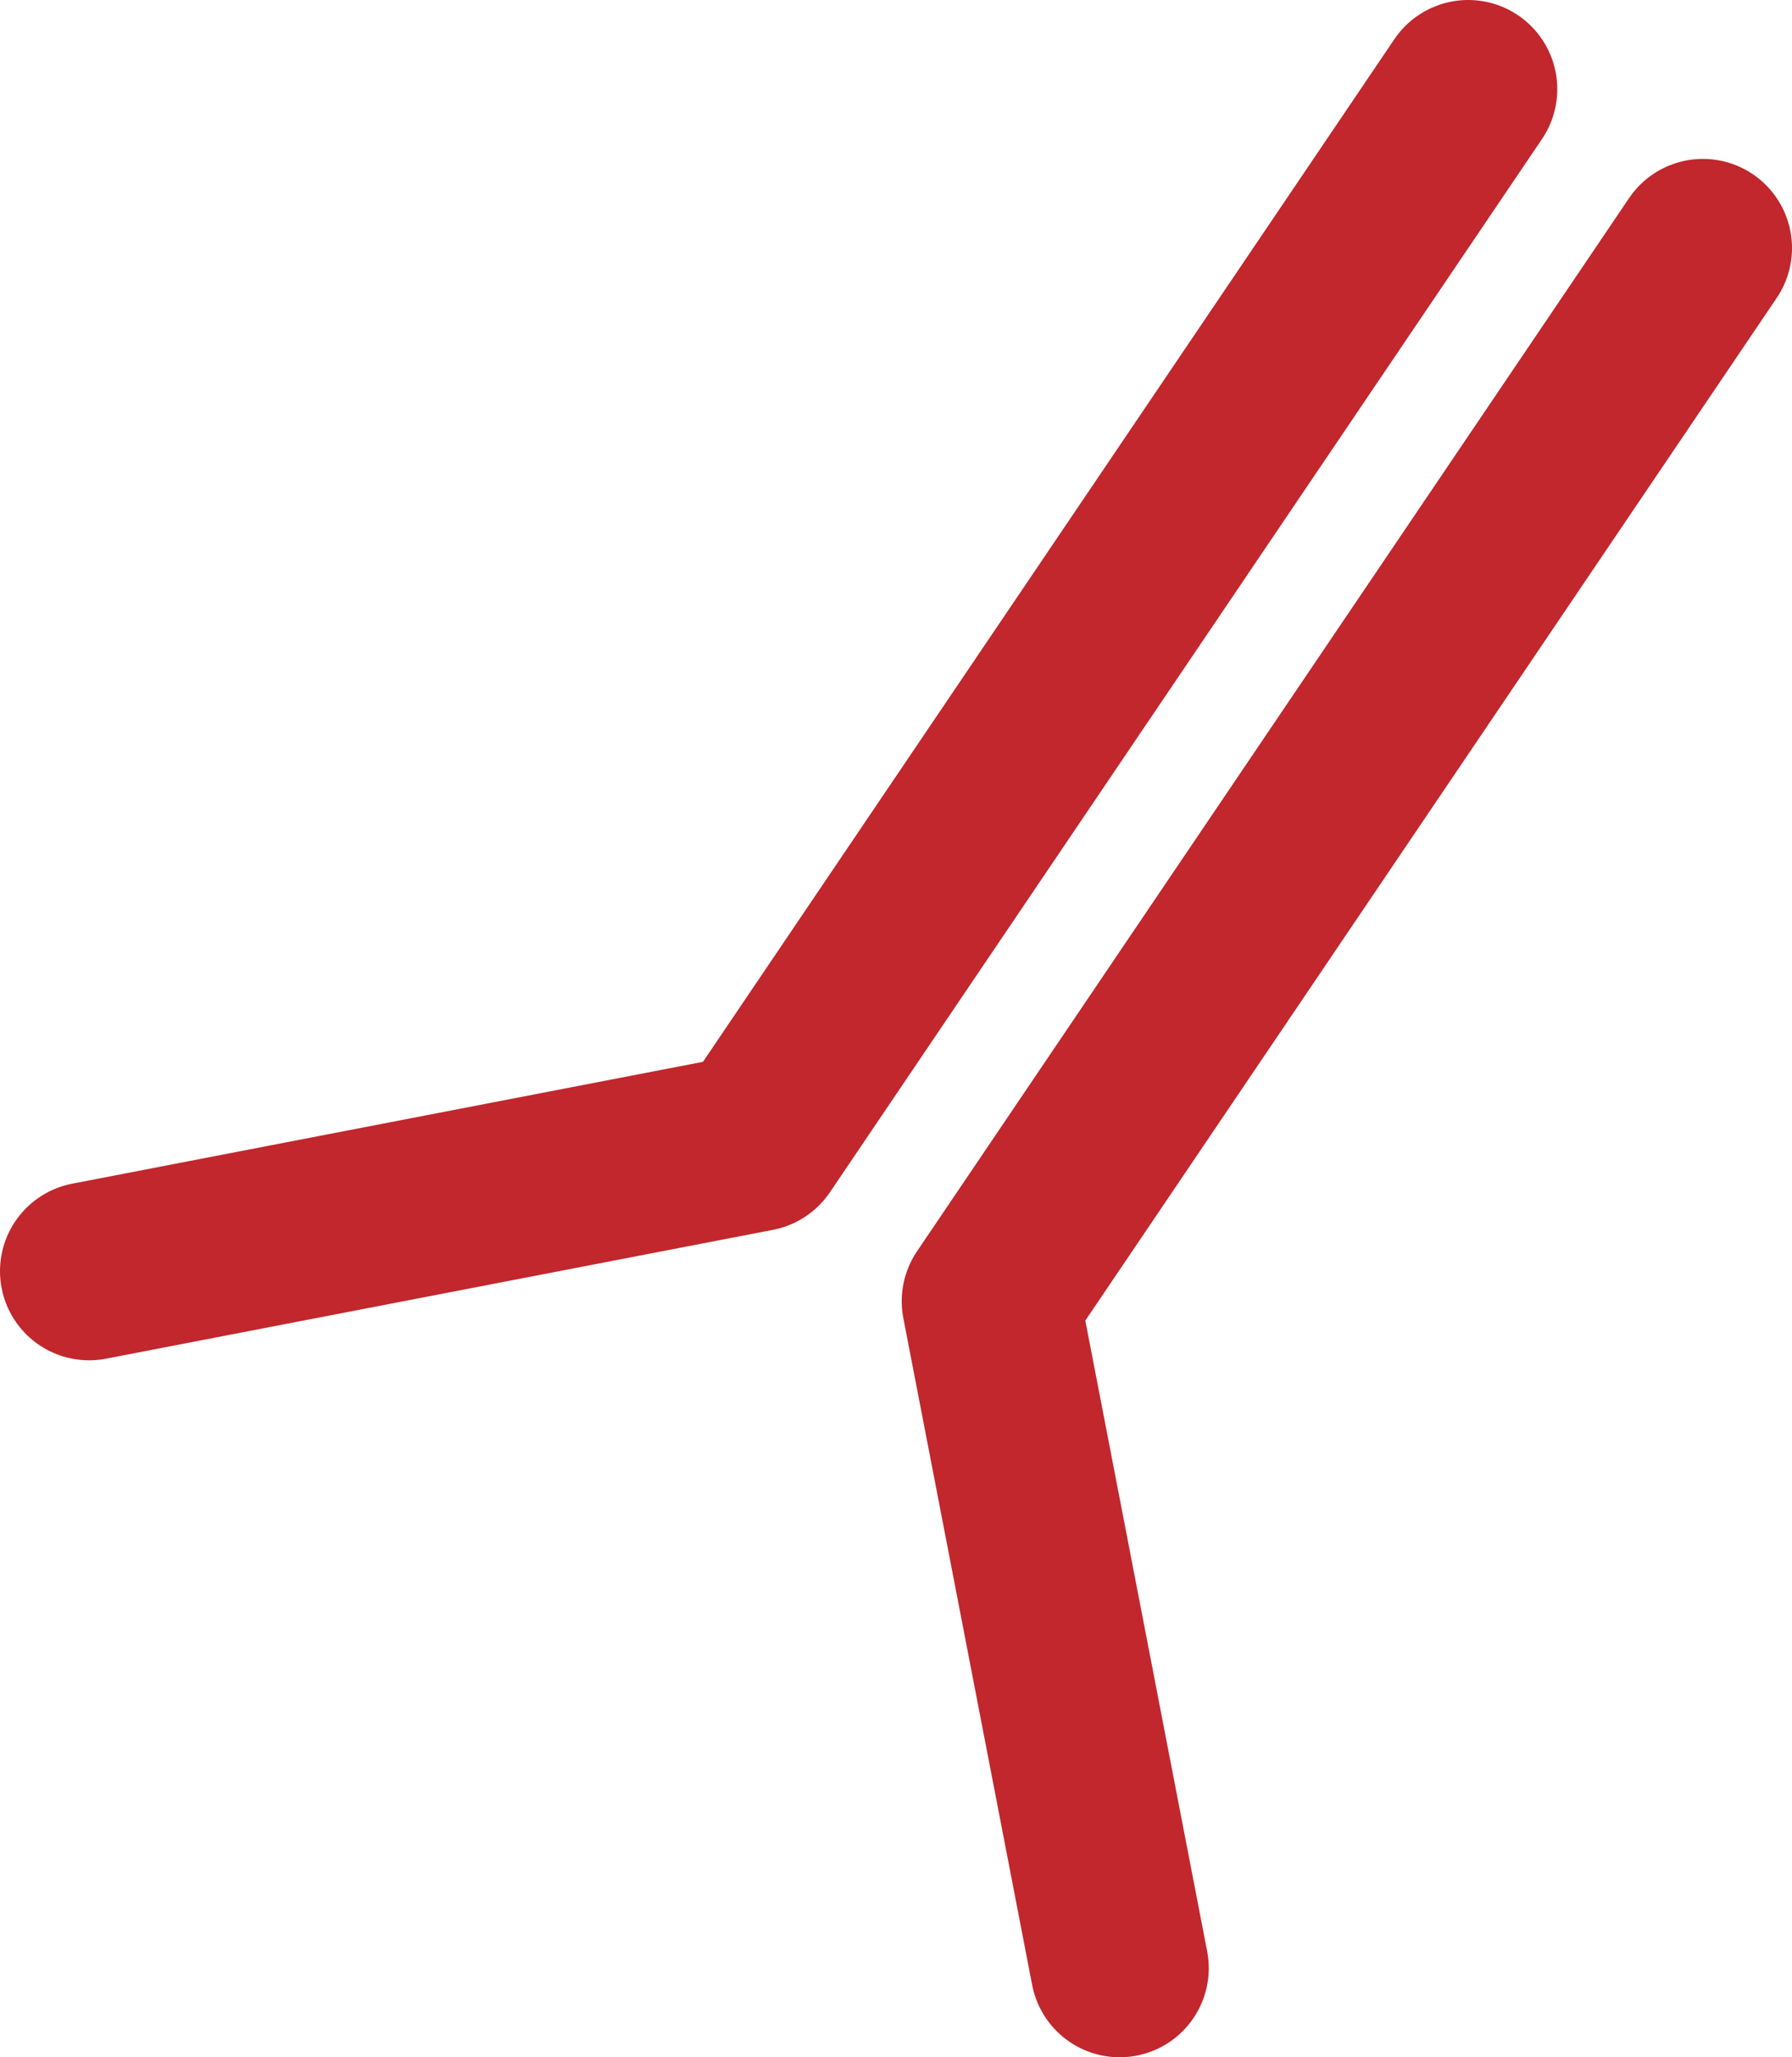 <svg enable-background="new 0 0 70.39 80.79" height="80.79" viewBox="0 0 70.39 80.79" width="70.39" xmlns="http://www.w3.org/2000/svg"><g style="fill:none;stroke:#c1272d;stroke-width:7;stroke-linecap:round;stroke-linejoin:round;stroke-miterlimit:10"><path d="m43.98 77.29-5.06-26.19 27.97-41.36"/><path d="m3.5 49.92 26.2-5.06 27.97-41.36"/></g></svg>